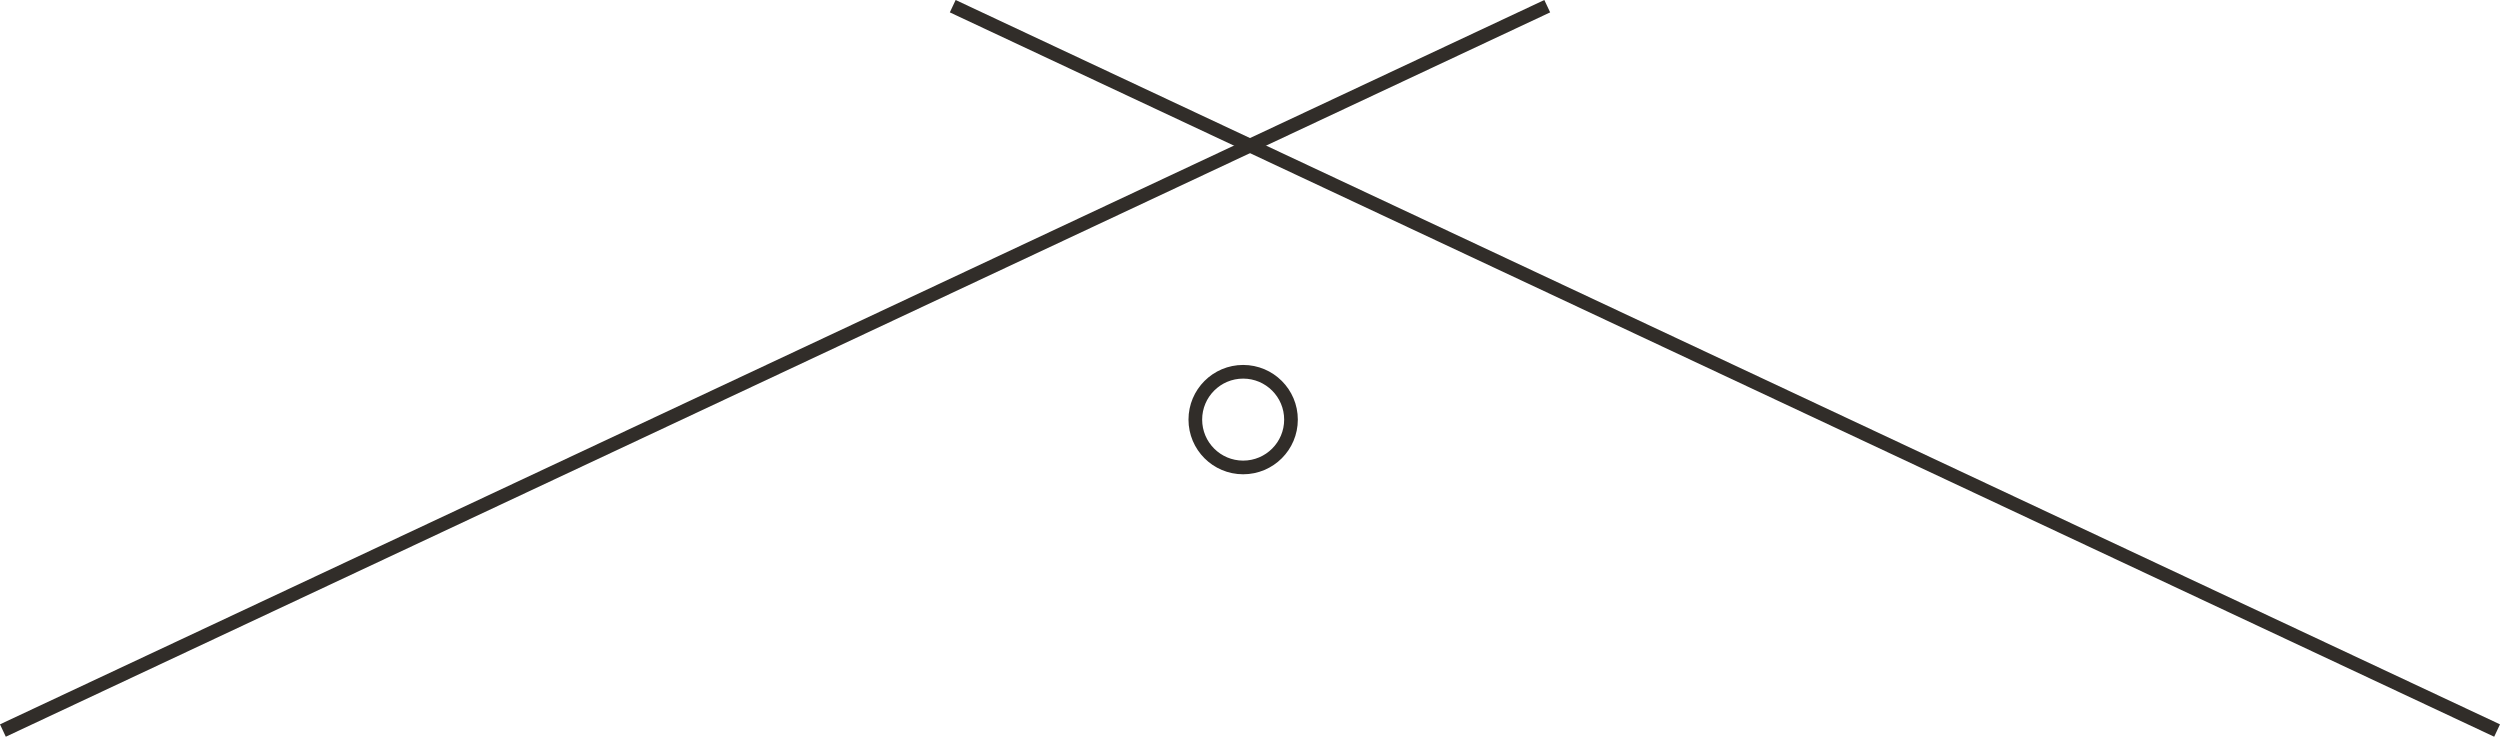 <svg xmlns="http://www.w3.org/2000/svg" width="182.925" height="53.905" viewBox="0 0 182.925 53.905">
  <g id="グループ_1032" data-name="グループ 1032" transform="translate(0.212 0.453)">
    <line id="線_731" data-name="線 731" y1="53" x2="113" fill="none" stroke="#312d29" stroke-width="1"/>
    <line id="線_732" data-name="線 732" x1="113" y1="53" transform="translate(69.5)" fill="none" stroke="#312d29" stroke-width="1"/>
    <g id="楕円形_81" data-name="楕円形 81" transform="translate(86.75 26.25)" fill="none" stroke="#312d29" stroke-width="1">
      <circle cx="4" cy="4" r="4" stroke="none"/>
      <circle cx="4" cy="4" r="3.5" fill="none"/>
    </g>
  </g>
</svg>
